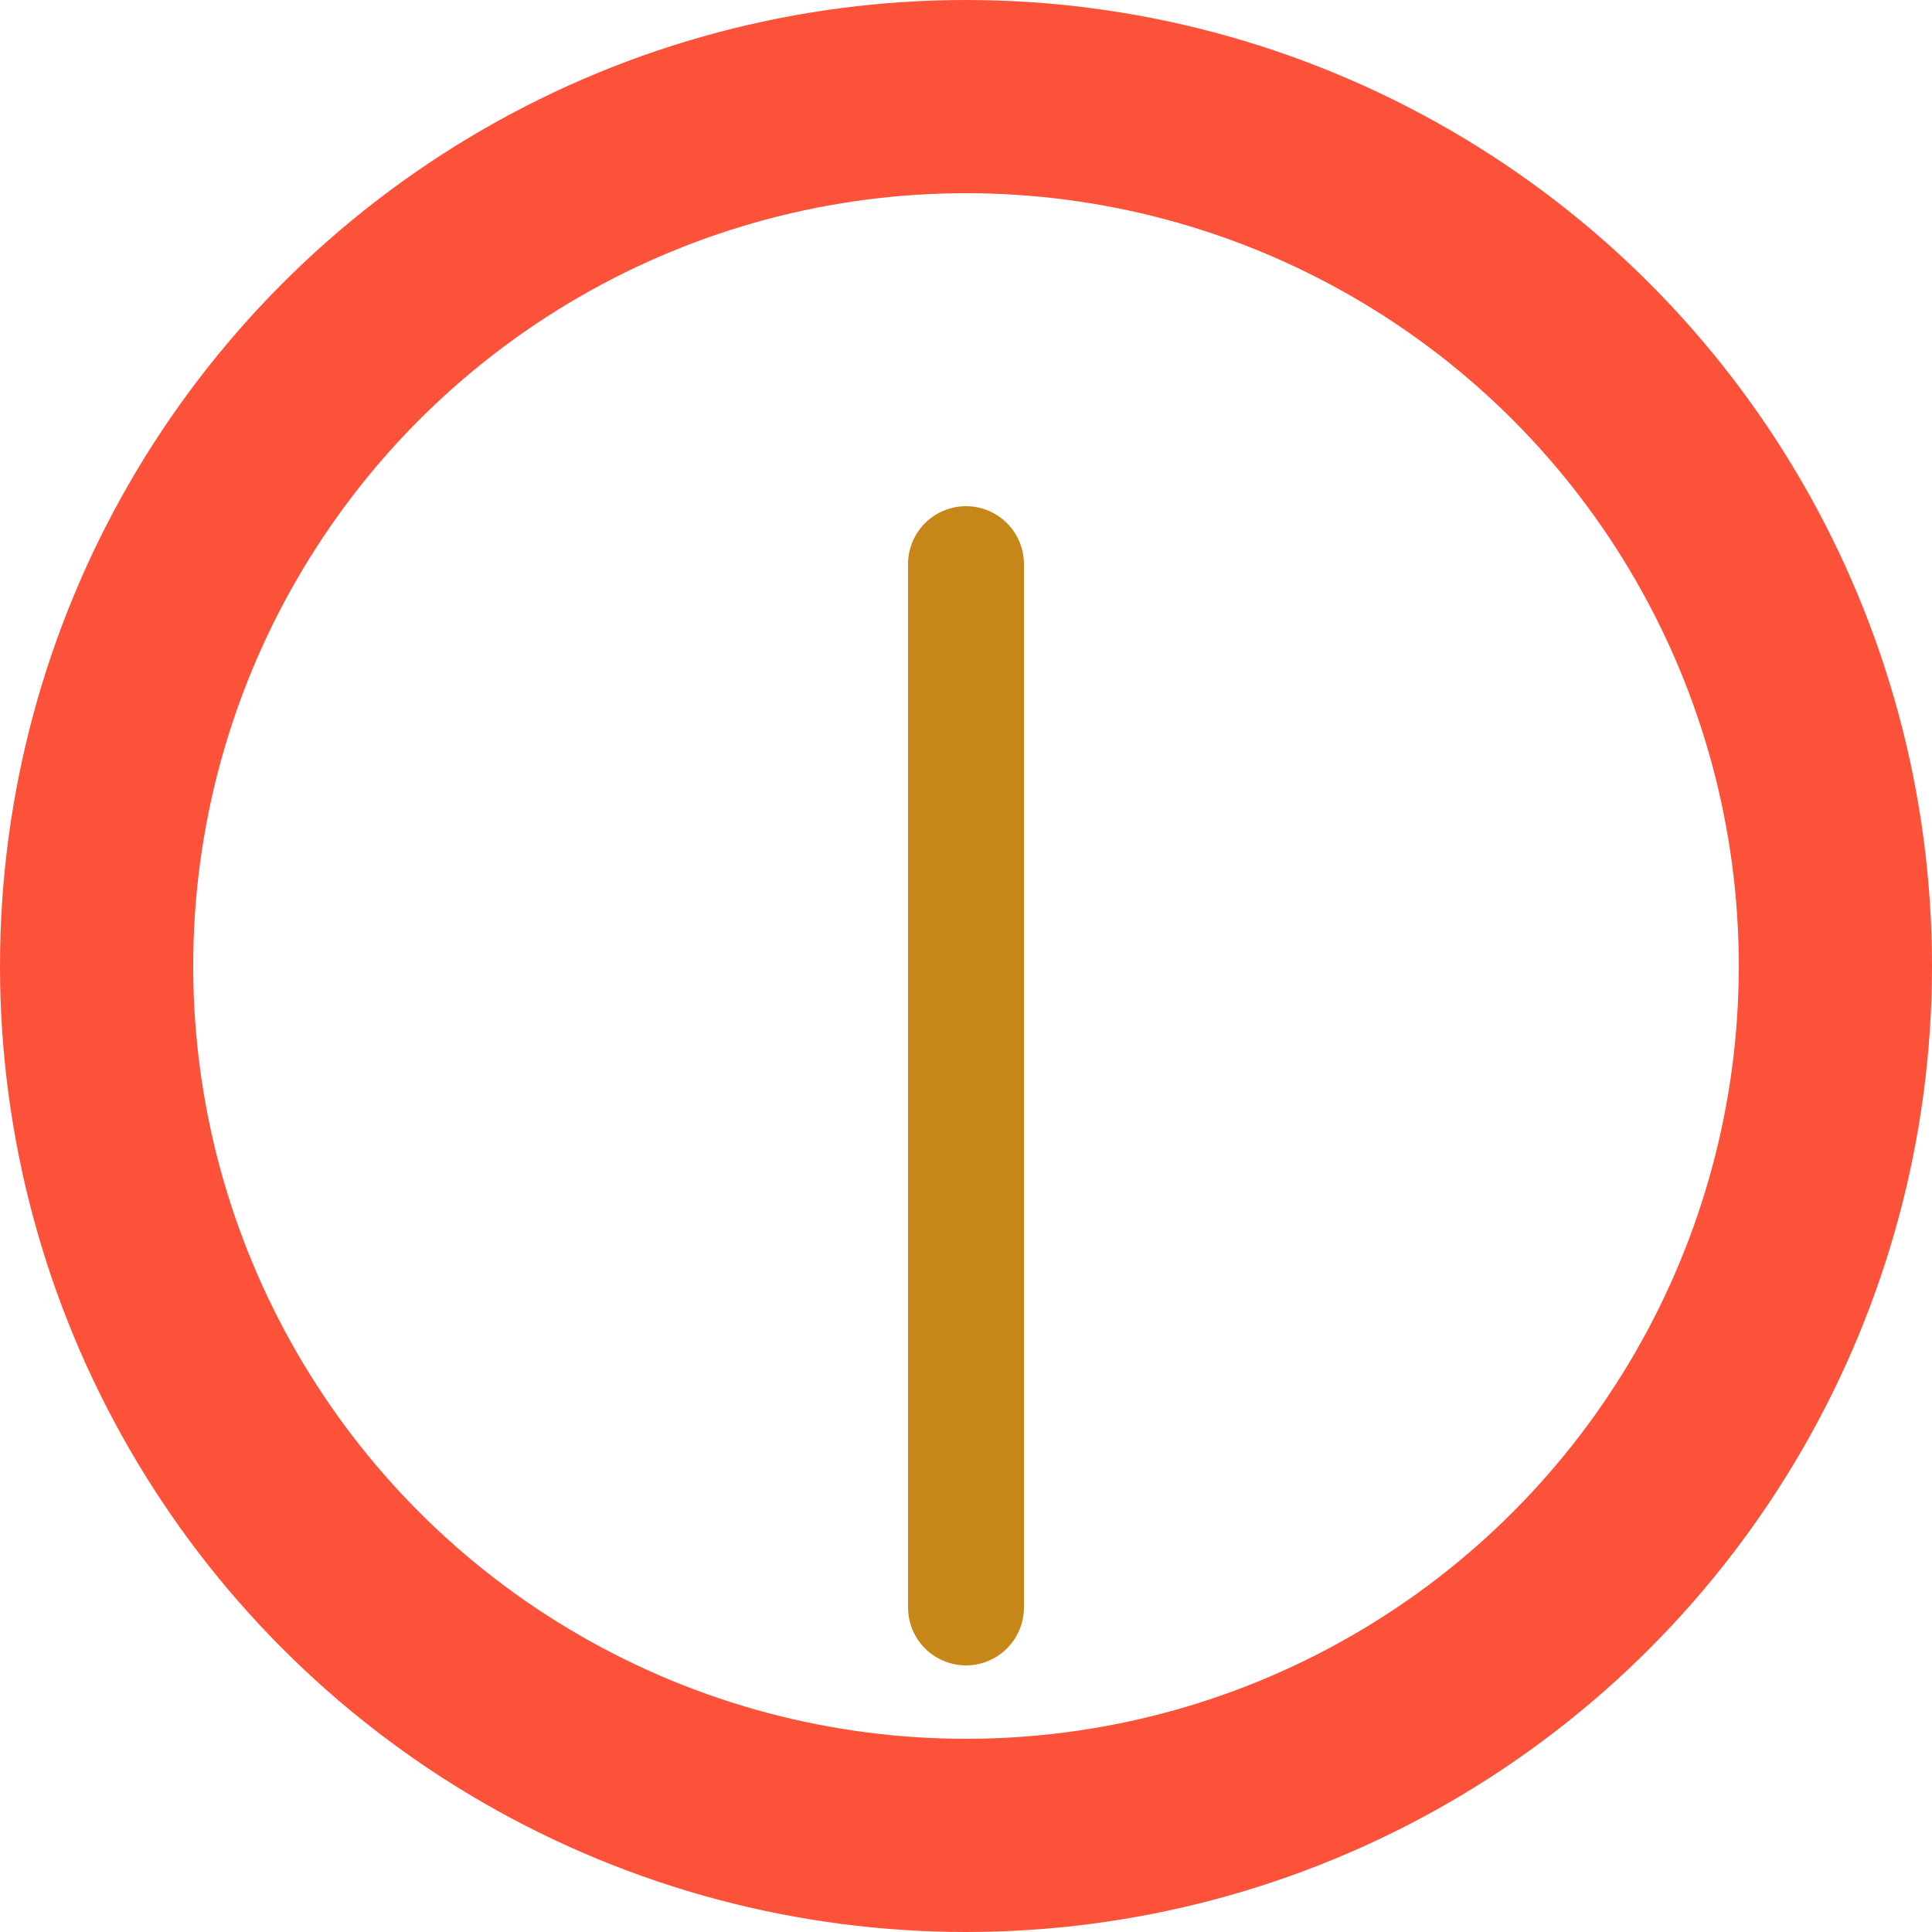 <?xml version="1.0" encoding="UTF-8"?>
<svg id="_レイヤー_2" data-name="レイヤー 2" xmlns="http://www.w3.org/2000/svg" viewBox="0 0 50 50">
  <defs>
    <style>
      .cls-1 {
        stroke: #fd523a;
        stroke-width: 5px;
      }

      .cls-1, .cls-2 {
        fill: none;
        stroke-linecap: round;
        stroke-linejoin: round;
      }

      .cls-2 {
        stroke: #c78618;
        stroke-width: 3px;
      }
    </style>
  </defs>
  <g id="_外務省について" data-name="外務省について">
    <g>
      <circle class="cls-1" cx="25" cy="25" r="22.5"/>
      <line class="cls-2" x1="25" y1="41.6" x2="25" y2="14.6"/>
    </g>
  </g>
</svg>